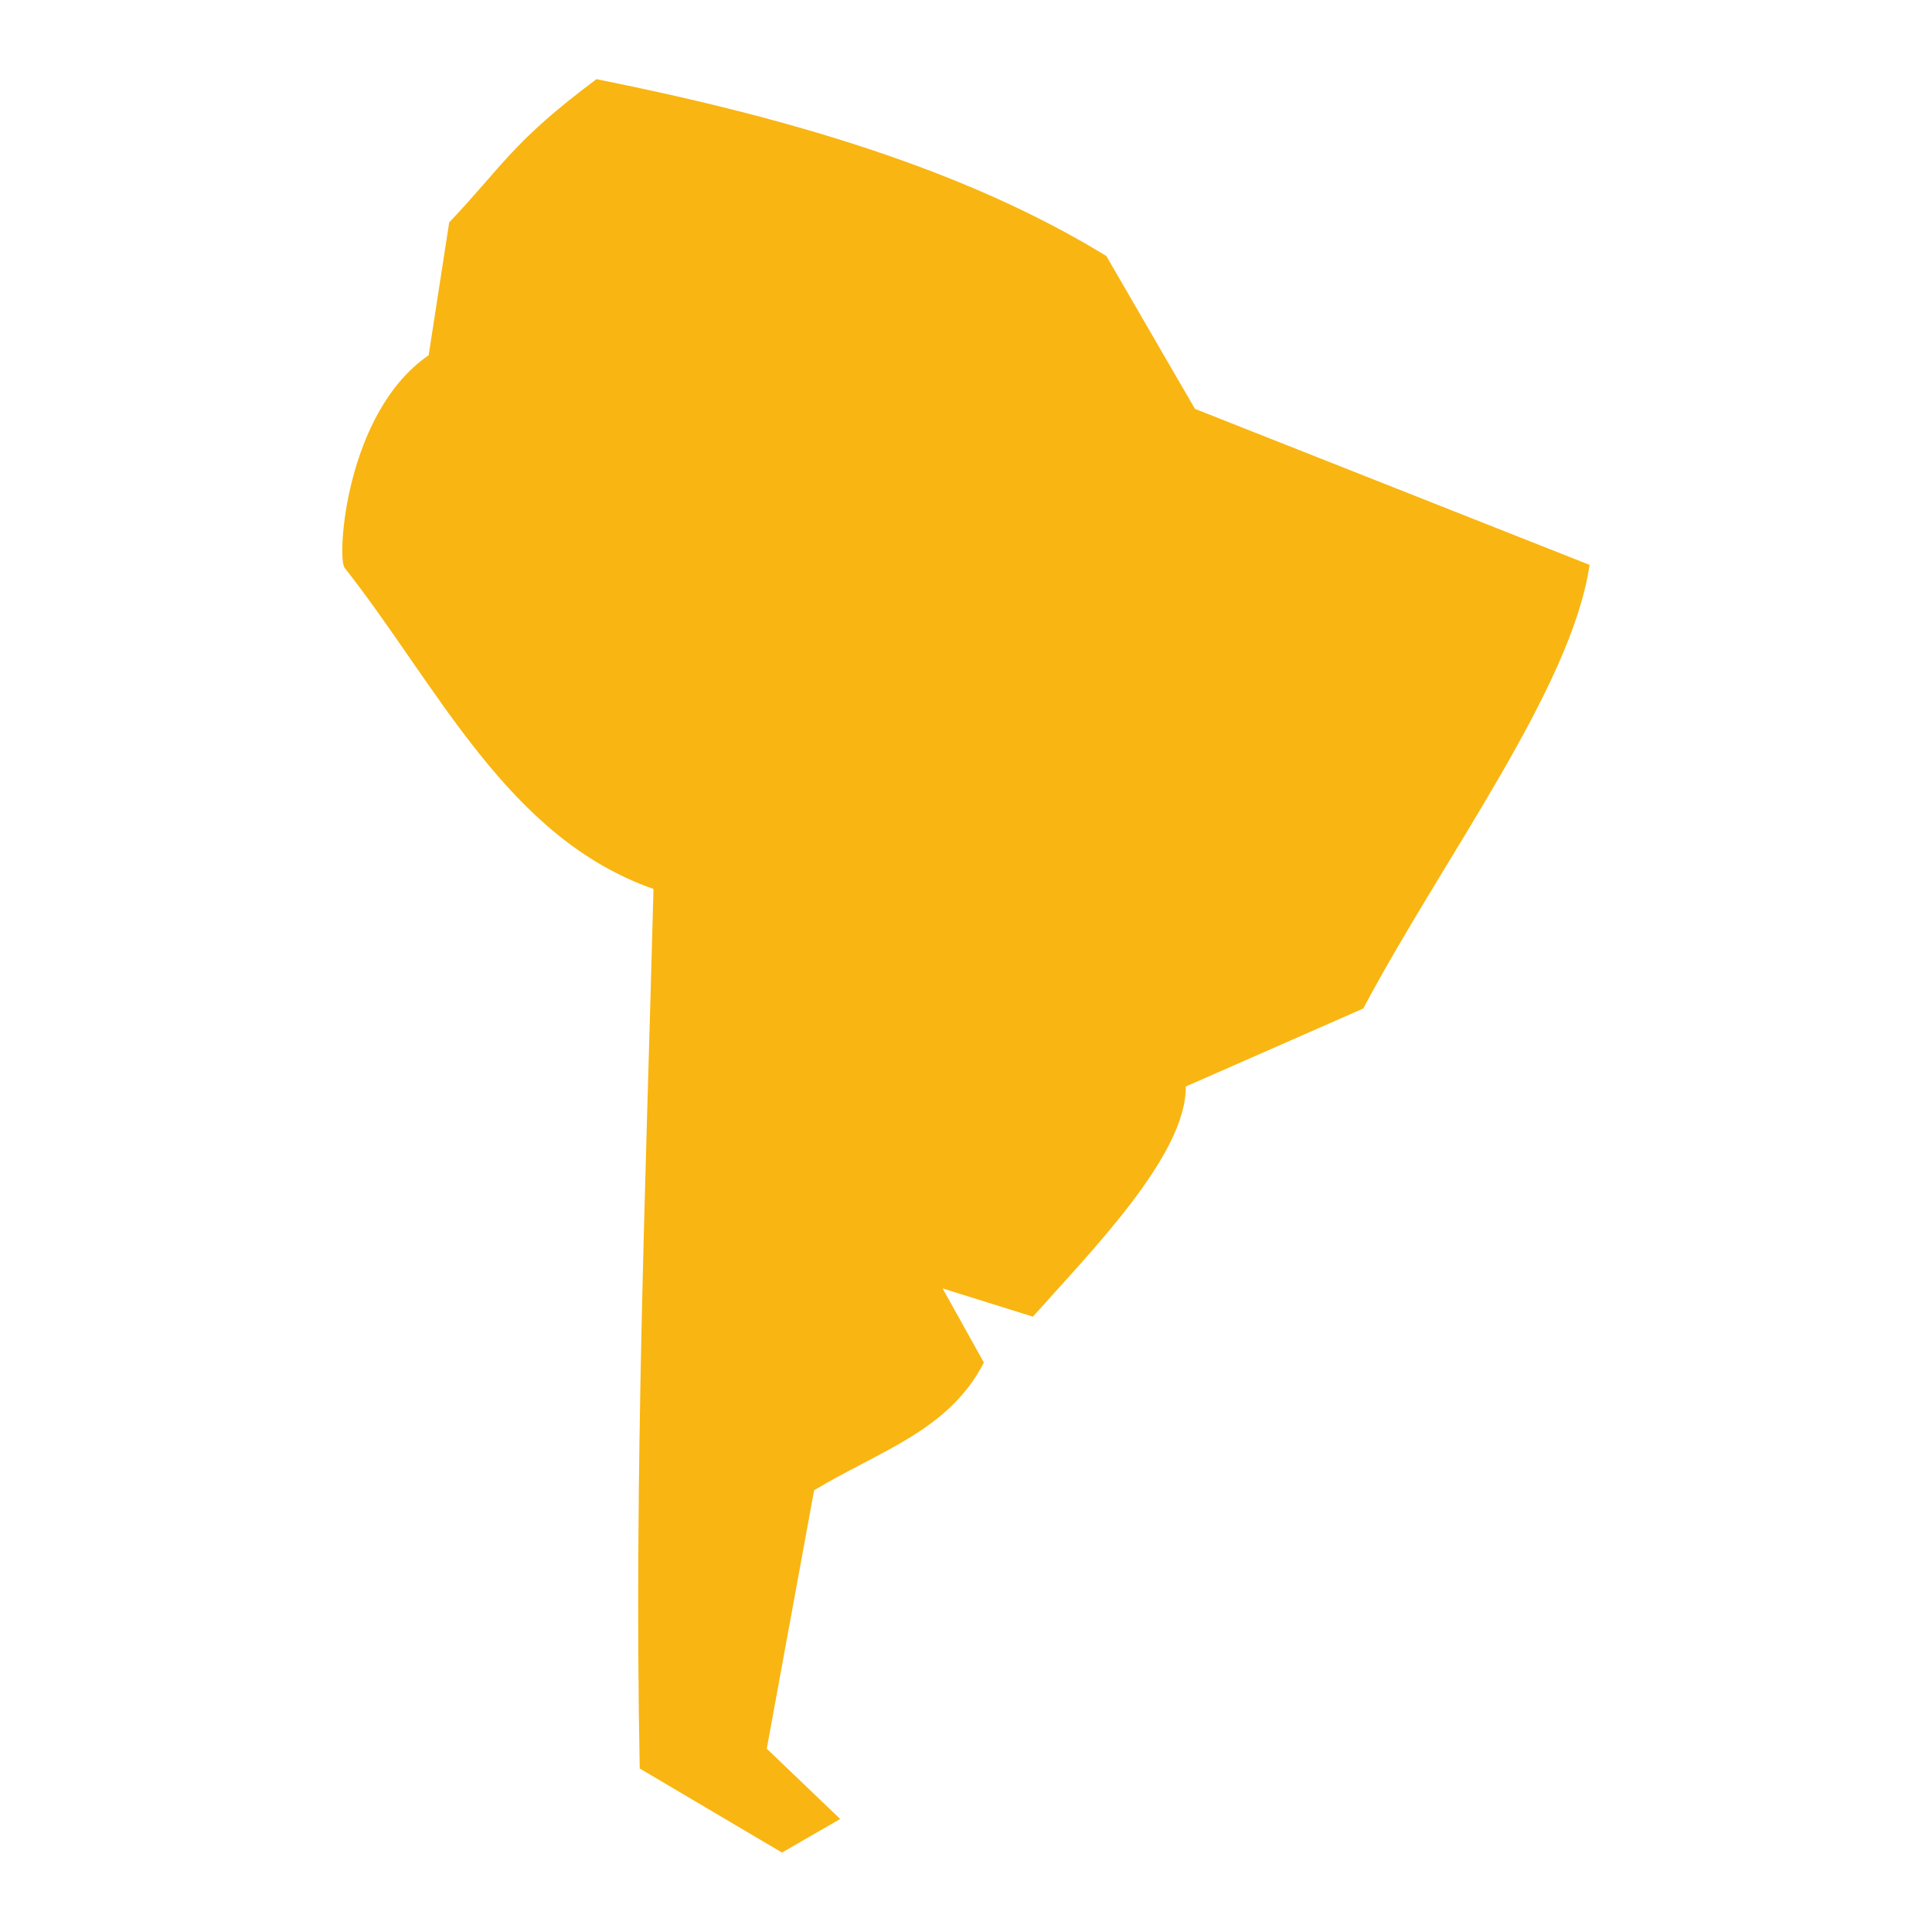 <?xml version="1.0" encoding="UTF-8"?>
<svg id="Capa_1" xmlns="http://www.w3.org/2000/svg" version="1.1" viewBox="0 0 800 800">
  <!-- Generator: Adobe Illustrator 29.7.1, SVG Export Plug-In . SVG Version: 2.1.1 Build 8)  -->
  <defs>
    <style>
      .st0 {
        fill: #f9b511;
      }
    </style>
  </defs>
  <path class="st0" d="M247.1,32.8c78.9,15.8,152.3,37.2,211,73.2l36.7,63.3,163.4,64.6c-7.5,51.3-60.9,121.8-93.7,183.7l-73.5,32.3c.3,28.5-39.7,68.7-63.3,95.3l-37.4-11.7,17.1,30.7c-14.5,28.3-43.4,36.6-70.3,52.9l-19.6,107,30.4,29.1-24.1,13.9-58.9-34.8c-2.4-121.4,2.5-242.8,5.7-364.2-60.5-21.2-89-83.5-127.9-133-3.3-4.2.4-64.4,34.8-88l8.5-55c22.4-23.6,26.1-33.3,61.1-59.4Z"/>
</svg>
